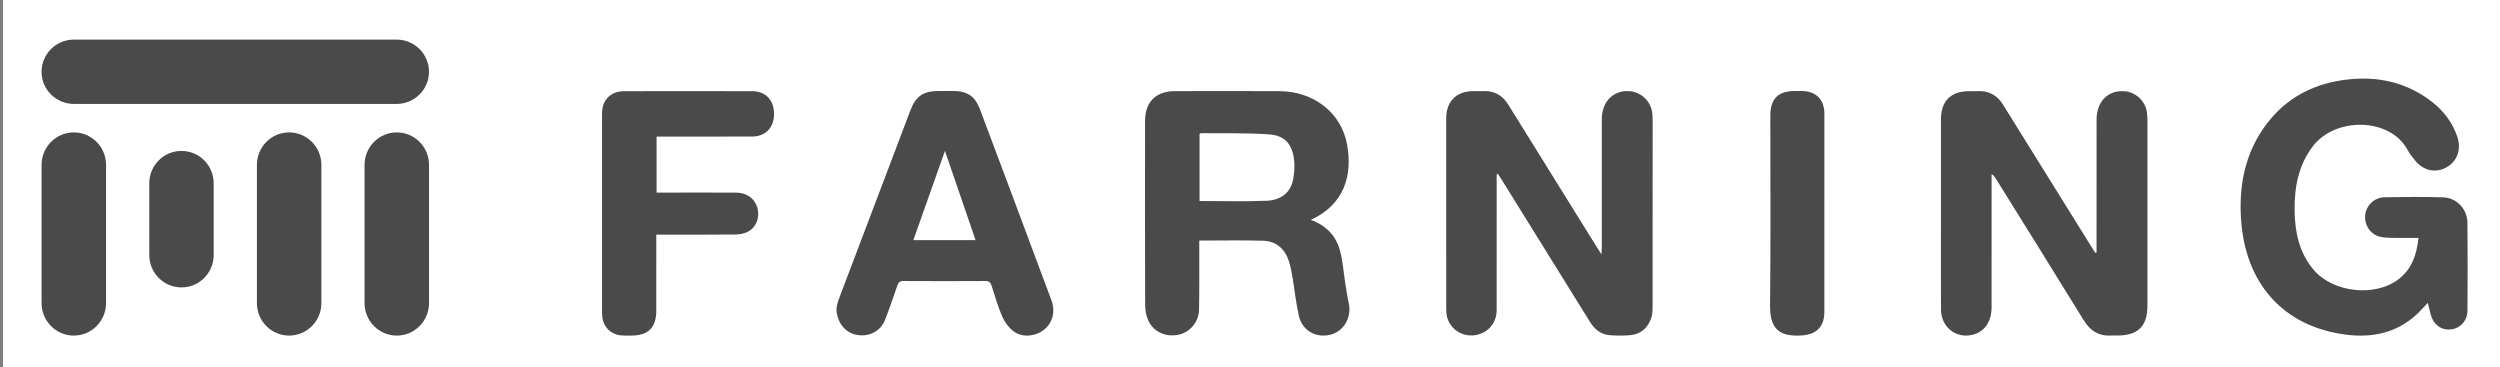 <?xml version="1.0" encoding="utf-8"?>
<!-- Generator: Adobe Illustrator 16.0.0, SVG Export Plug-In . SVG Version: 6.00 Build 0)  -->
<!DOCTYPE svg PUBLIC "-//W3C//DTD SVG 1.1//EN" "http://www.w3.org/Graphics/SVG/1.1/DTD/svg11.dtd">
<svg version="1.1" id="Layer_1" xmlns="http://www.w3.org/2000/svg" xmlns:xlink="http://www.w3.org/1999/xlink" x="0px" y="0px"
	 width="188.333px" height="27.667px" viewBox="0 0 188.333 27.667" enable-background="new 0 0 188.333 27.667"
	 xml:space="preserve">
<rect x="0" y="0" width="188.333" height="27.667" fill="#808080" stroke="none"/>
<rect x="0.227" y="-0.205" fill="white" width="188.105" height="27.872"/>
<g>
	<path fill="#4a4a4a" d="M5.563,9.974c-1.342,0-2.431,1.094-2.431,2.441v4.689v1.051v4.688c0,1.339,1.089,2.438,2.431,2.438
		c1.334,0,2.426-1.1,2.426-2.438v-4.688v-1.051v-4.689C7.988,11.068,6.897,9.974,5.563,9.974z"/>
	<path fill="#4a4a4a" d="M21.778,9.974c-1.339,0-2.424,1.094-2.424,2.441v4.689v1.051v4.688c0,1.339,1.085,2.438,2.424,2.438
		c1.342,0,2.433-1.1,2.433-2.438v-4.688v-1.051v-4.689C24.21,11.068,23.119,9.974,21.778,9.974z"/>
	<path fill="#4a4a4a" d="M29.892,9.974c-1.34,0-2.429,1.094-2.429,2.441v4.689v1.051v4.688c0,1.339,1.089,2.438,2.429,2.438
		c1.339,0,2.428-1.1,2.428-2.438v-4.688v-1.051v-4.689C32.319,11.068,31.23,9.974,29.892,9.974z"/>
	<path fill="#4a4a4a" d="M29.873,2.982h-4.688H24.14h-0.601h-1.378h-2.616h-0.092h-0.076h-0.36h-1.051h-0.325h-1.043h-0.597H13.28
		h-1.369h-0.604h-1.048H5.575c-1.351,0-2.445,1.084-2.445,2.424c0,1.344,1.096,2.424,2.445,2.424h4.684h1.048h0.604h1.369h2.721
		h0.597h1.043h0.325h1.051h0.36h0.076h0.092h2.616h1.378h0.601h1.045h4.688c1.349,0,2.445-1.08,2.445-2.424
		C32.319,4.066,31.222,2.982,29.873,2.982z"/>
	<path fill="#4a4a4a" d="M13.669,11.37c-1.339,0-2.423,1.089-2.423,2.438v0.164v0.372v0.097v0.164v0.373v0.033v0.163v0.246v0.127
		v0.037v0.062v0.018v0.146v0.018v0.131v0.225v0.021v0.629v0.164v0.373v0.096v0.164v0.373v0.033v0.161v0.373v0.099v0.164v0.373
		c0,1.354,1.084,2.444,2.423,2.444c1.345,0,2.429-1.094,2.429-2.444v-0.373v-0.164V18.57v-0.373v-0.161v-0.033v-0.373v-0.164V17.37
		v-0.373v-0.164v-0.629v-0.021v-0.225v-0.131V15.81v-0.146v-0.018v-0.062v-0.037V15.42v-0.246v-0.163v-0.033v-0.373v-0.164v-0.097
		v-0.372v-0.164C16.098,12.458,15.014,11.37,13.669,11.37z"/>
</g>
<path fill="#4a4a4a" d="M112.749,13.13c0,0.728,0,1.453,0,2.18c0,2.693,0.006,5.387-0.002,8.078c-0.006,0.99-0.705,1.752-1.68,1.869
	c-0.945,0.111-1.812-0.461-2.056-1.379c-0.056-0.211-0.063-0.438-0.063-0.658c-0.004-4.77-0.004-9.535-0.002-14.301
	c0.002-1.281,0.76-2.043,2.027-2.055c0.27-0.002,0.539,0.008,0.809-0.002c0.822-0.025,1.414,0.336,1.846,1.029
	c2.185,3.523,4.377,7.041,6.565,10.562c0.124,0.197,0.251,0.395,0.45,0.707c0.012-0.281,0.025-0.441,0.025-0.604
	c0-3.2-0.004-6.4,0.002-9.6c0.002-1.332,0.912-2.207,2.146-2.082c0.837,0.086,1.537,0.758,1.647,1.594
	c0.025,0.203,0.037,0.41,0.037,0.615c0.002,4.654,0.002,9.311-0.004,13.969c0,0.299-0.008,0.613-0.099,0.891
	c-0.249,0.756-0.778,1.23-1.586,1.305c-0.502,0.045-1.015,0.041-1.519,0.006c-0.684-0.047-1.156-0.432-1.515-1.008
	c-2.224-3.594-4.456-7.18-6.687-10.768c-0.08-0.131-0.168-0.256-0.252-0.383C112.814,13.11,112.78,13.119,112.749,13.13z"/>
<path fill="#4a4a4a" d="M157.94,19.021c0-0.172,0-0.344,0-0.516c0-3.168-0.004-6.338,0.002-9.506
	c0.002-1.359,0.871-2.226,2.11-2.125c0.838,0.067,1.552,0.725,1.679,1.559c0.033,0.219,0.041,0.441,0.041,0.662
	c0.002,4.643,0.002,9.284,0.001,13.926c0,1.559-0.702,2.254-2.269,2.254c-0.145,0-0.285-0.008-0.43,0.002
	c-0.951,0.062-1.607-0.346-2.108-1.162c-2.188-3.561-4.402-7.102-6.608-10.649c-0.074-0.121-0.152-0.24-0.324-0.356
	c0,0.157,0,0.317,0,0.478c0,3.185,0.004,6.37-0.002,9.553c0,1.103-0.539,1.863-1.443,2.082c-1.238,0.3-2.359-0.584-2.367-1.895
	c-0.014-2.107-0.004-4.215-0.004-6.32c0-2.678-0.001-5.355,0.001-8.034c0.001-1.363,0.748-2.104,2.118-2.106
	c0.236-0.001,0.476,0.009,0.713-0.002c0.82-0.026,1.418,0.329,1.849,1.024c2.21,3.563,4.429,7.124,6.646,10.684
	c0.1,0.158,0.199,0.314,0.3,0.475C157.874,19.037,157.907,19.029,157.94,19.021z"/>
<path fill="#4a4a4a" d="M182.892,22.817c-0.296,0.311-0.533,0.584-0.795,0.83c-1.524,1.432-3.374,1.819-5.375,1.562
	c-4.702-0.606-7.606-3.832-7.903-8.778c-0.167-2.779,0.432-5.357,2.283-7.527c1.491-1.746,3.452-2.646,5.695-2.91
	c2.354-0.279,4.537,0.211,6.436,1.697c0.879,0.688,1.526,1.558,1.889,2.623c0.315,0.935-0.015,1.842-0.82,2.293
	c-0.803,0.444-1.708,0.266-2.34-0.486c-0.223-0.266-0.439-0.545-0.605-0.848c-1.333-2.438-5.46-2.478-7.146-0.224
	c-1.08,1.444-1.377,3.104-1.35,4.843c0.027,1.629,0.352,3.178,1.459,4.461c1.451,1.682,4.559,2.035,6.338,0.705
	c1.023-0.766,1.401-1.857,1.536-3.135c-0.741,0-1.437,0.01-2.129-0.006c-0.282-0.006-0.575-0.023-0.843-0.104
	c-0.697-0.211-1.124-0.898-1.045-1.621c0.078-0.715,0.68-1.316,1.443-1.332c1.474-0.028,2.946-0.039,4.418,0.006
	c1.043,0.031,1.832,0.882,1.844,1.933c0.02,2.201,0.014,4.403,0.002,6.604c-0.004,0.763-0.549,1.343-1.271,1.414
	c-0.708,0.07-1.298-0.367-1.496-1.108C183.043,23.436,182.976,23.159,182.892,22.817z"/>
<path fill="#4a4a4a" d="M98.745,16.563c1.168,0.42,1.895,1.203,2.193,2.293c0.227,0.816,0.277,1.682,0.412,2.523
	c0.077,0.481,0.146,0.971,0.254,1.446c0.241,1.088-0.375,2.154-1.406,2.397c-1.086,0.256-2.104-0.33-2.354-1.44
	c-0.215-0.969-0.32-1.965-0.486-2.944c-0.064-0.39-0.138-0.779-0.259-1.152c-0.302-0.938-0.954-1.52-1.942-1.551
	c-1.58-0.047-3.162-0.012-4.812-0.012c0,0.161,0,0.331,0,0.5c-0.003,1.565,0.013,3.137-0.017,4.702
	c-0.017,0.942-0.692,1.722-1.572,1.896c-0.945,0.188-1.871-0.225-2.256-1.084c-0.156-0.35-0.231-0.764-0.232-1.147
	c-0.016-4.625-0.016-9.25-0.008-13.875c0.002-1.453,0.824-2.251,2.277-2.251c2.614-0.001,5.229-0.01,7.842,0.002
	c2.584,0.014,4.674,1.621,5.105,4.035C101.886,13.115,101.338,15.387,98.745,16.563z M90.366,15.143
	c1.713,0,3.375,0.047,5.035-0.018c1.098-0.041,1.799-0.619,1.996-1.521c0.105-0.486,0.146-1.009,0.096-1.503
	c-0.123-1.229-0.688-1.896-1.906-1.98c-1.701-0.117-3.416-0.066-5.123-0.086c-0.025-0.001-0.053,0.029-0.098,0.059
	C90.366,11.754,90.366,13.426,90.366,15.143z"/>
<path fill="#4a4a4a" d="M63.015,23.217c0.032-0.137,0.071-0.406,0.165-0.654c1.801-4.762,3.605-9.52,5.414-14.279
	c0.395-1.035,0.973-1.427,2.096-1.43c0.38-0.001,0.76-0.003,1.141,0c1.039,0.008,1.621,0.396,1.988,1.369
	c0.744,1.966,1.479,3.938,2.217,5.904c1.06,2.83,2.118,5.658,3.17,8.488c0.313,0.844,0.104,1.674-0.527,2.2
	c-0.605,0.511-1.6,0.646-2.26,0.187c-0.379-0.262-0.705-0.687-0.895-1.107c-0.341-0.764-0.568-1.574-0.824-2.373
	c-0.08-0.25-0.195-0.352-0.469-0.352c-2.059,0.012-4.117,0.012-6.178,0c-0.283-0.002-0.381,0.125-0.461,0.361
	c-0.299,0.864-0.588,1.737-0.93,2.588c-0.352,0.871-1.25,1.297-2.185,1.094C63.633,25.032,63.012,24.241,63.015,23.217z
	 M71.186,11.368c-0.816,2.31-1.594,4.502-2.381,6.723c1.602,0,3.12,0,4.688,0C72.727,15.856,71.98,13.679,71.186,11.368z"/>
<path fill="#4a4a4a" d="M49.463,10.293c0,1.426,0,2.795,0,4.215c0.194,0,0.364,0,0.533,0c1.822,0,3.645-0.008,5.467,0.002
	c0.801,0.004,1.416,0.467,1.6,1.166c0.188,0.715-0.093,1.461-0.736,1.785c-0.27,0.137-0.602,0.201-0.906,0.205
	c-1.788,0.02-3.579,0.01-5.368,0.01c-0.188,0-0.372,0-0.612,0c0,0.223,0,0.394,0,0.562c0,1.727,0.002,3.453-0.001,5.18
	c-0.002,1.26-0.607,1.859-1.867,1.861c-0.27,0-0.54,0.012-0.808-0.014c-0.771-0.078-1.334-0.664-1.396-1.439
	c-0.014-0.156-0.016-0.314-0.016-0.475c-0.001-4.861-0.002-9.727,0.001-14.588c0-0.236-0.001-0.48,0.054-0.709
	c0.173-0.725,0.779-1.183,1.578-1.185c3.23-0.006,6.463-0.007,9.694,0.001c1.017,0.003,1.644,0.691,1.631,1.748
	c-0.011,1.014-0.653,1.666-1.667,1.669c-2.188,0.007-4.372,0.002-6.558,0.002C49.894,10.293,49.705,10.293,49.463,10.293z"/>
<path fill="#4a4a4a" d="M137.435,16.078c0,2.469,0.001,4.938,0,7.408c0,1.148-0.61,1.725-1.744,1.787
	c-1.751,0.102-2.364-0.584-2.346-2.301c0.053-4.748,0.019-9.499,0.019-14.248c0-1.297,0.579-1.87,1.893-1.87
	c0.156-0.001,0.314-0.002,0.475,0c1.076,0.013,1.705,0.642,1.706,1.72C137.437,11.076,137.435,13.578,137.435,16.078z"/>
</svg>
